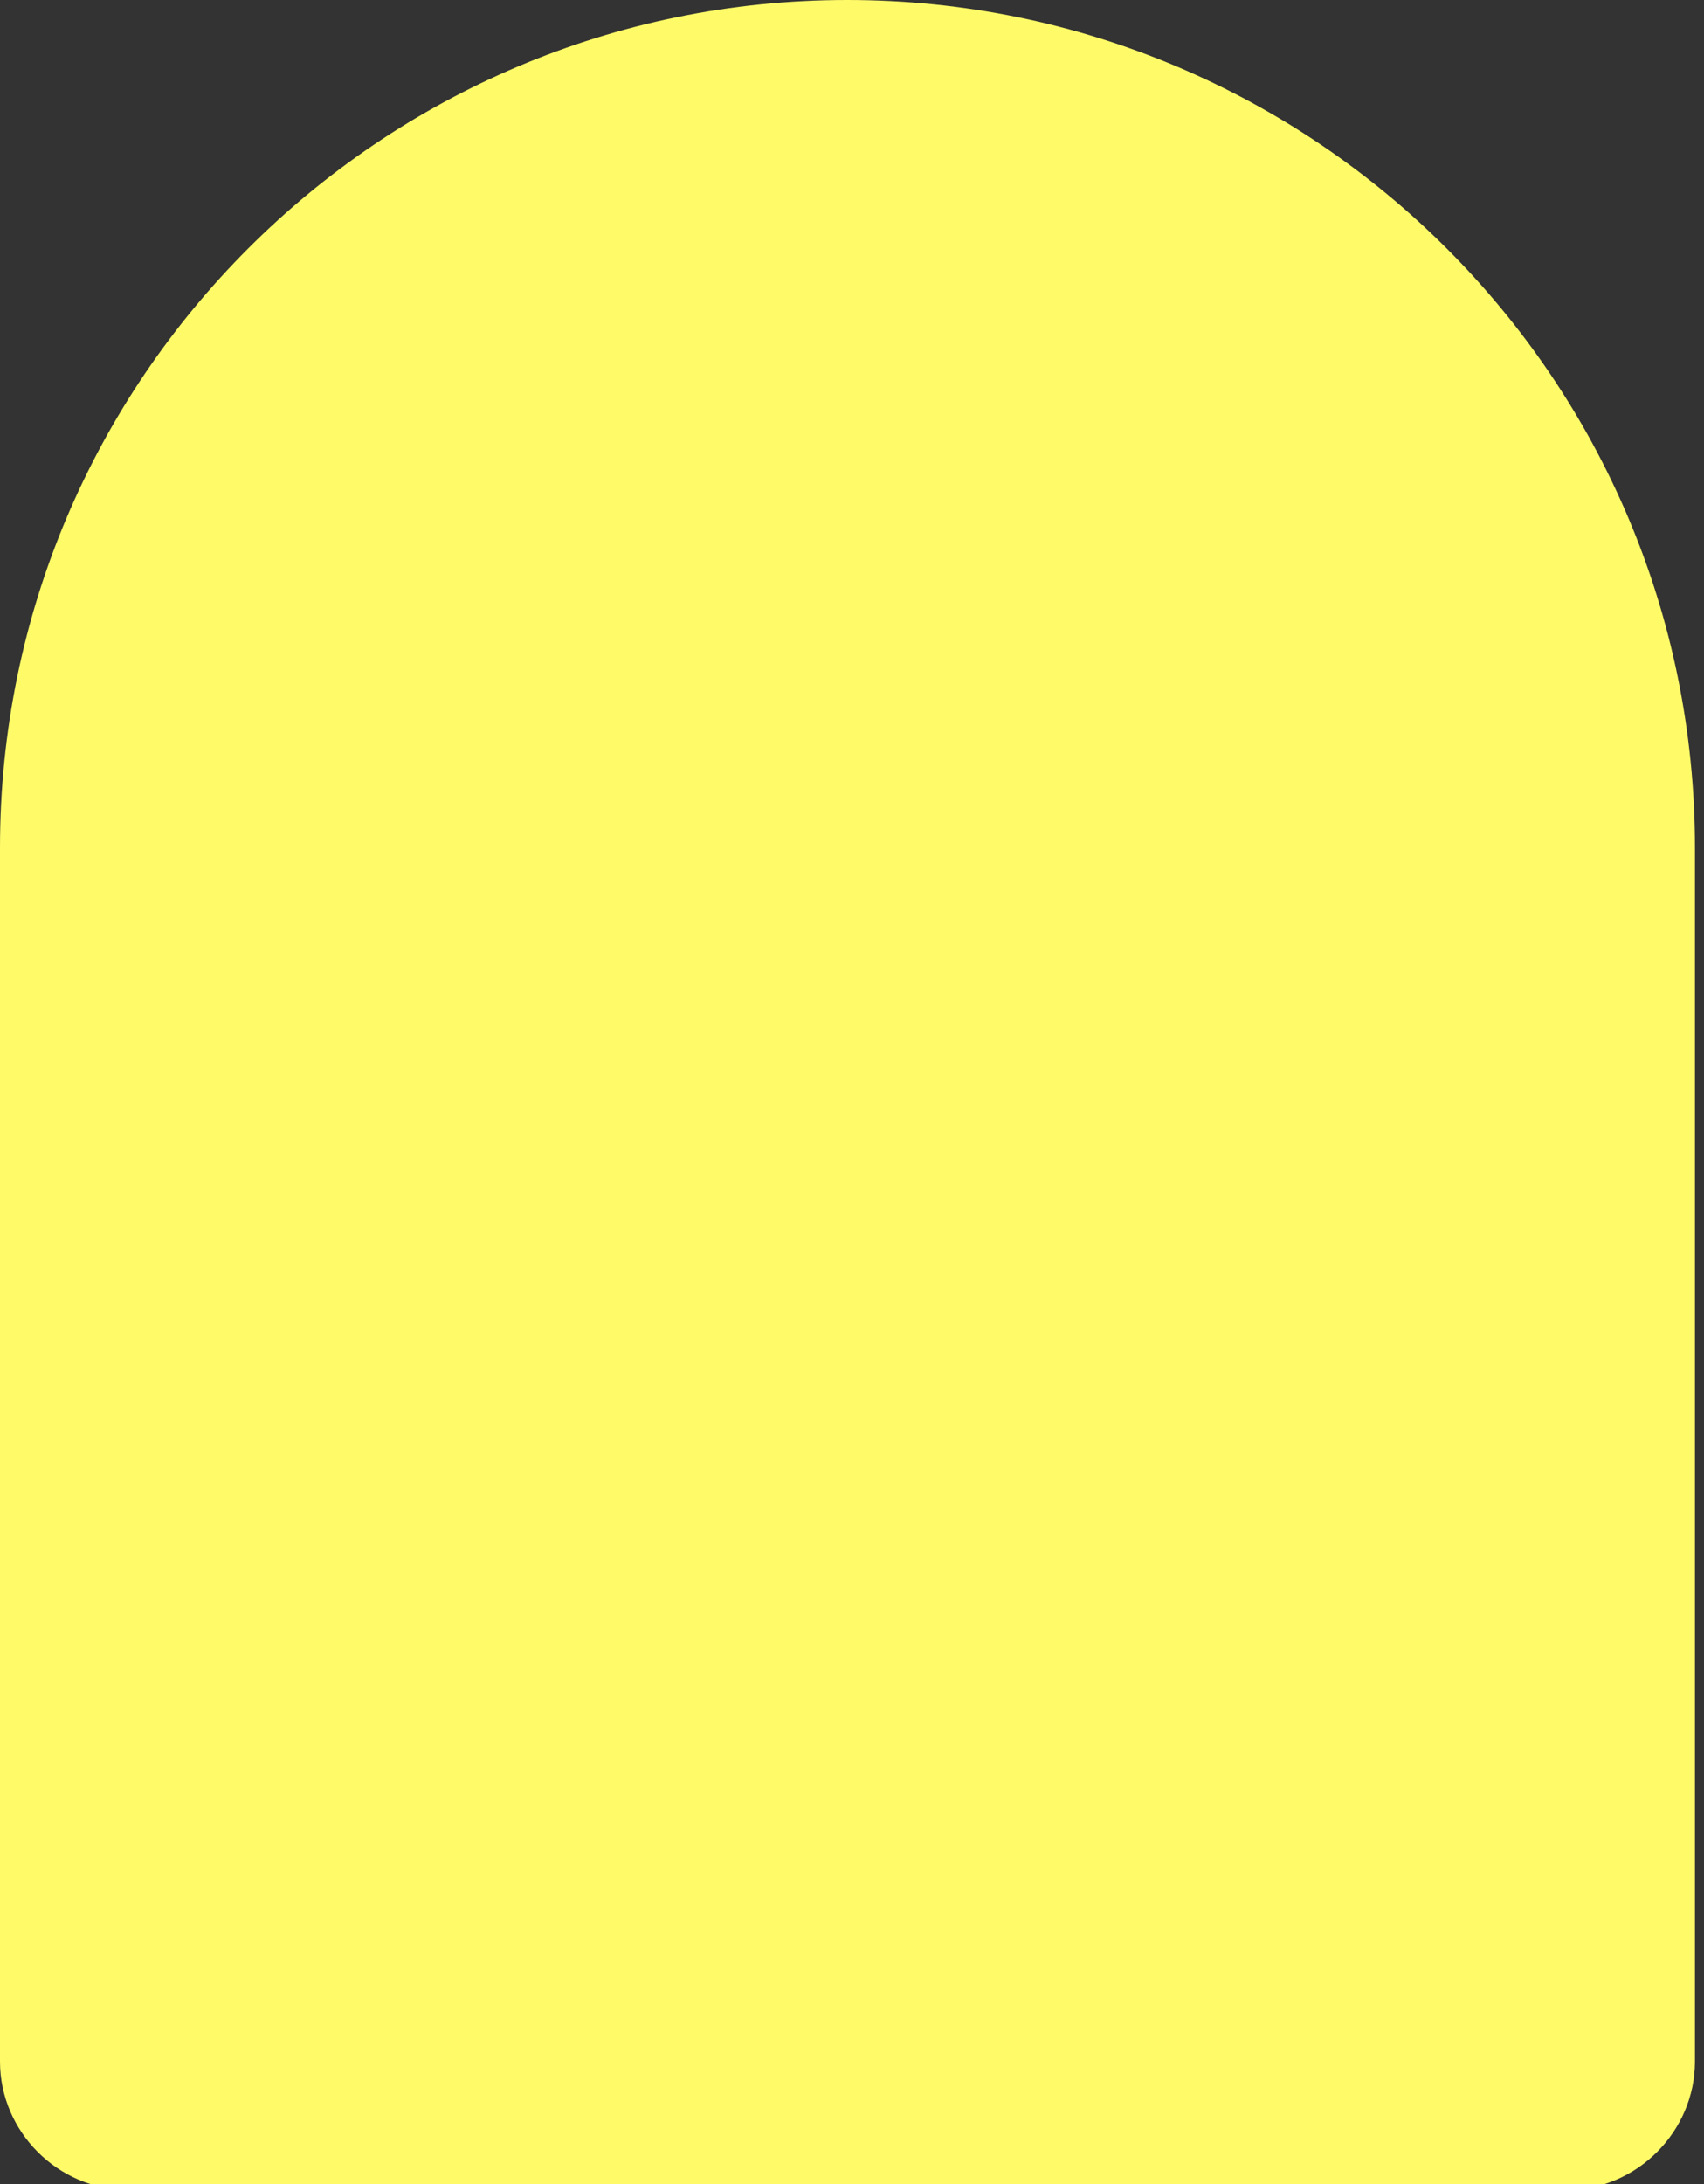 <svg viewBox="0 0 32 41" xmlns="http://www.w3.org/2000/svg" class="_1sjywpl0 _1sjywpl1 bc5nciic bc5nci19f bc5nci4kl">
  <rect x="0" y="0" width="32" height="41" fill="#333333" stroke="none"/>
  <path d="M0 15.91C0 7.13 7.13 0 15.91 0C24.7 0 31.83 7.13 31.83 15.91V38.7C31.83 40.01 30.74 41.11 29.42 41.11H2.42C1.08 41.11 0 40.01 0 38.7V15.91Z" fill="#FFFA68"></path>
</svg>